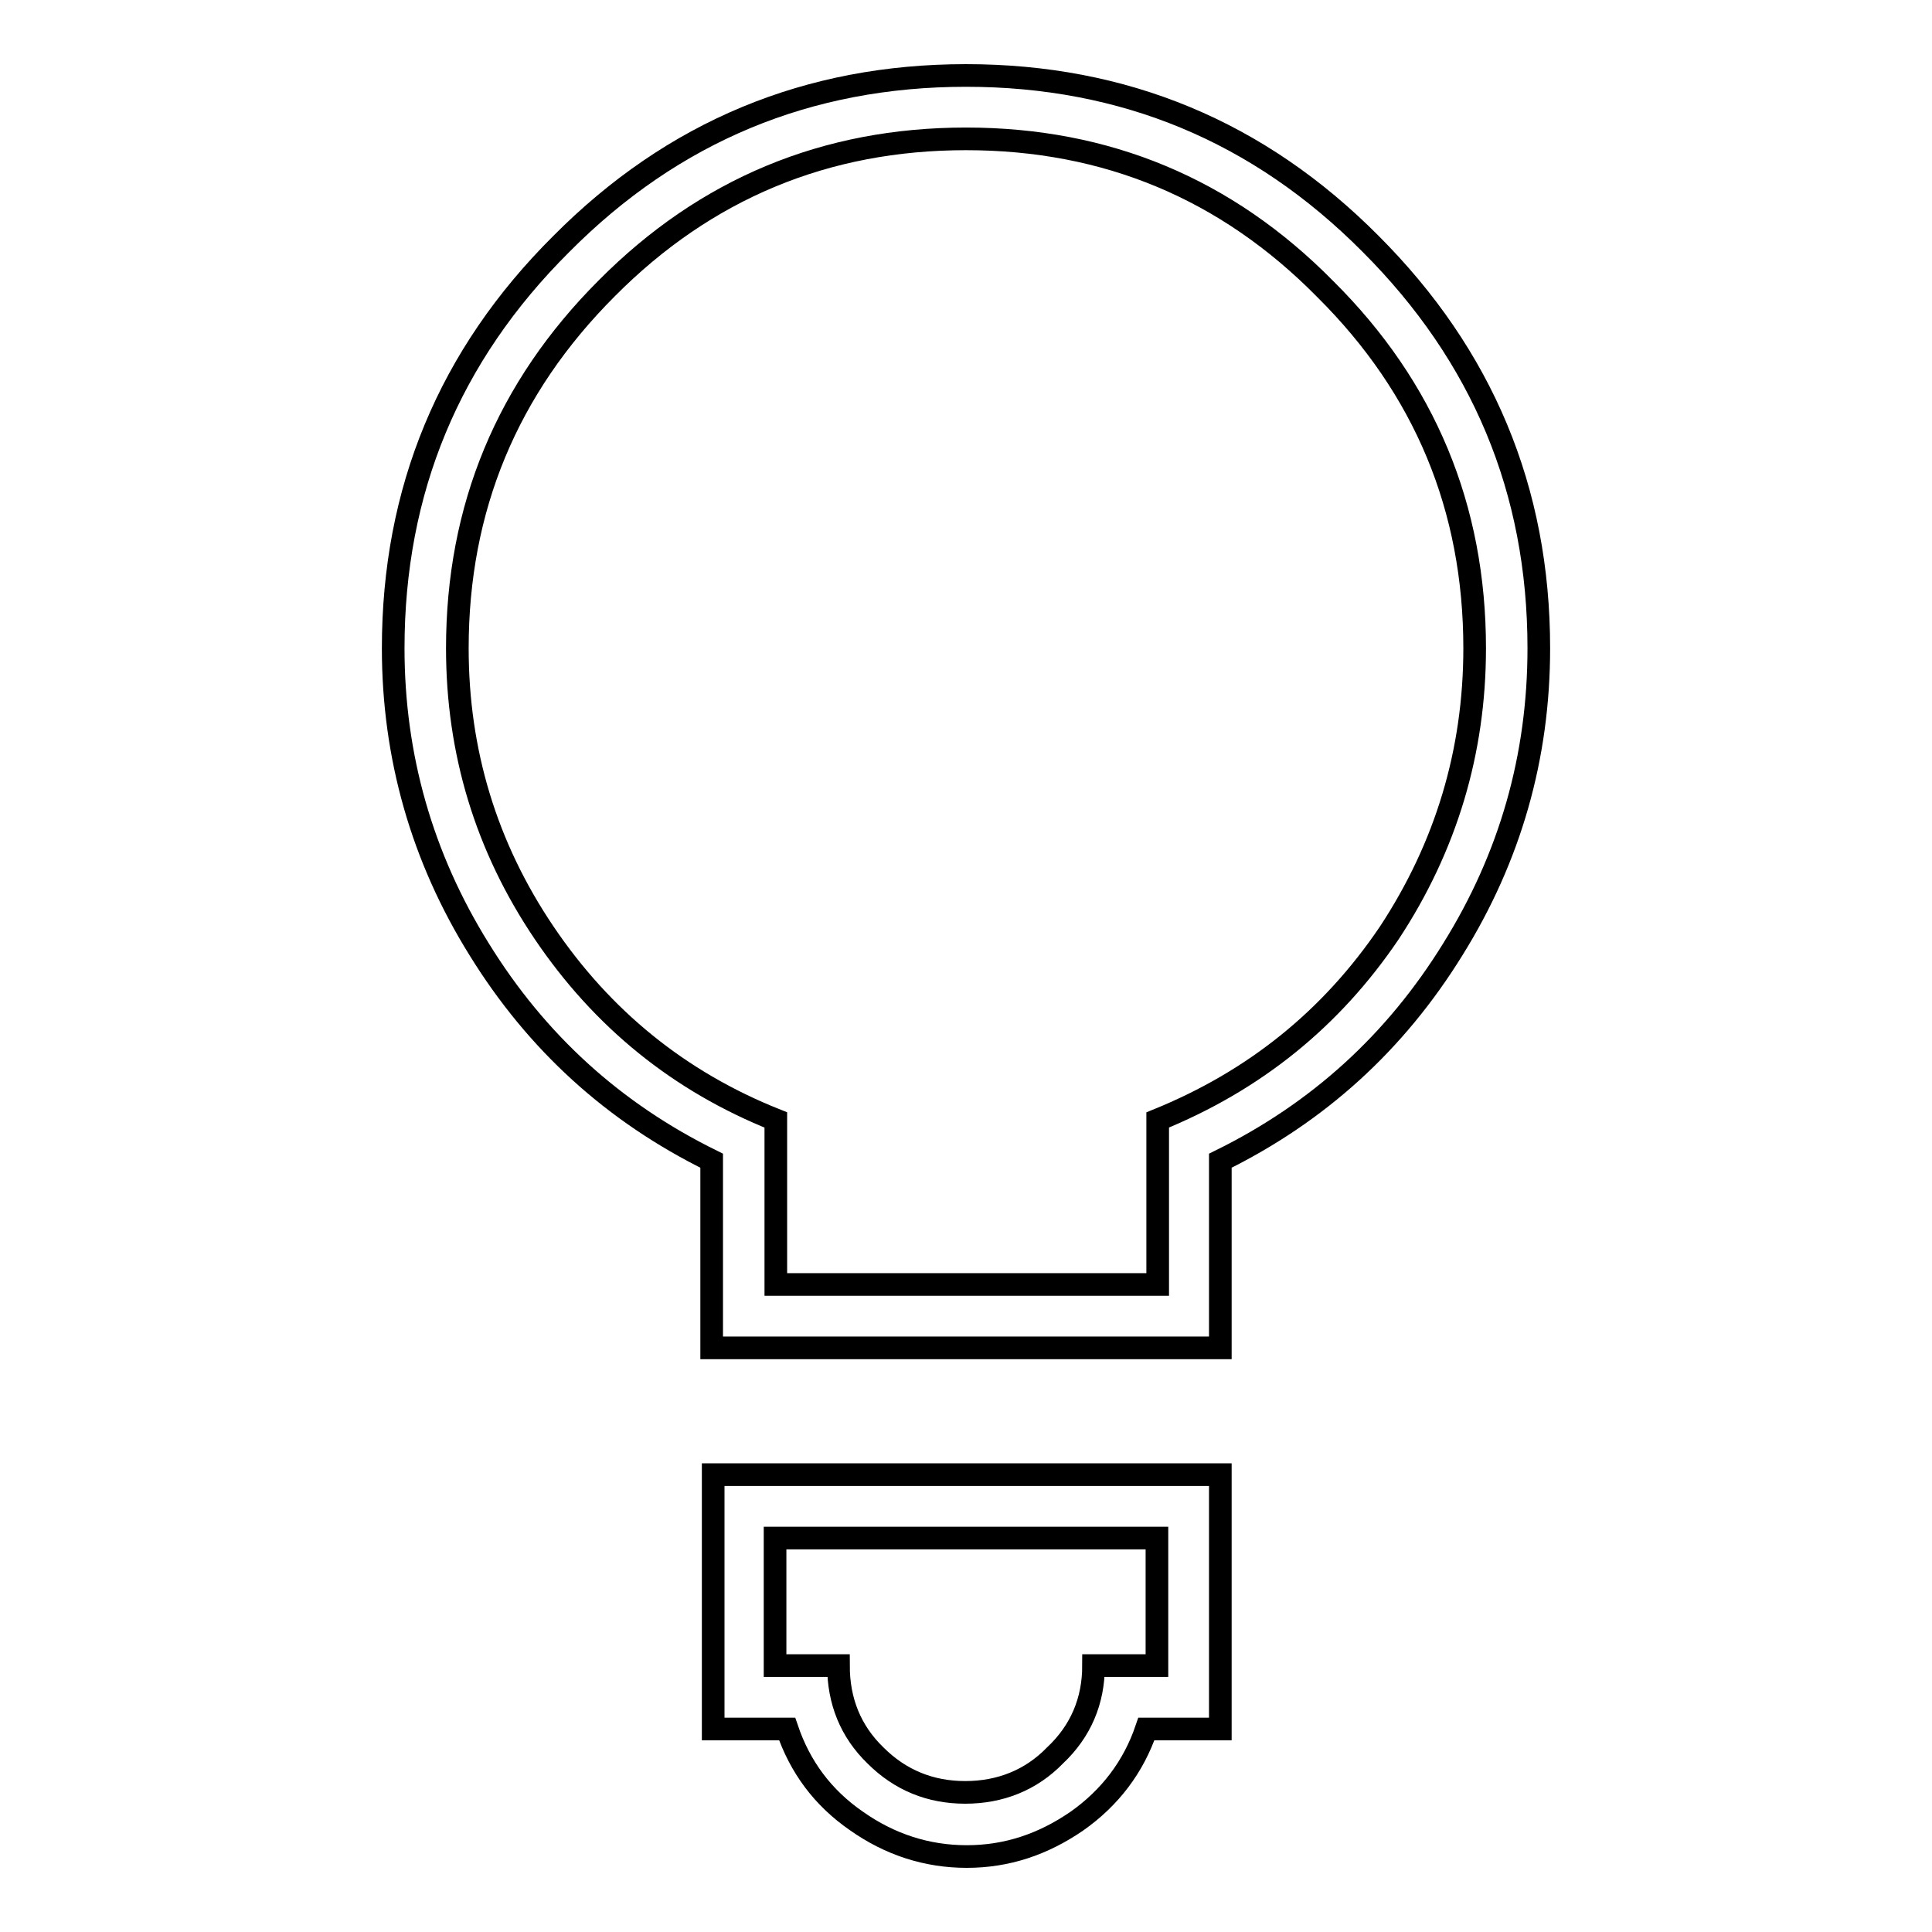 <?xml version="1.0" encoding="utf-8"?>
<!-- Svg Vector Icons : http://www.onlinewebfonts.com/icon -->
<!DOCTYPE svg PUBLIC "-//W3C//DTD SVG 1.1//EN" "http://www.w3.org/Graphics/SVG/1.1/DTD/svg11.dtd">
<svg version="1.1" xmlns="http://www.w3.org/2000/svg" xmlns:xlink="http://www.w3.org/1999/xlink" x="0px" y="0px" viewBox="0 0 256 256" enable-background="new 0 0 256 256" xml:space="preserve">
<g><g><g><path stroke-width="3" fill-opacity="0" stroke="#000000"  d="M144.9,220.7h8.4v-16.9h-50.6v16.9h8.4c0,4.7,1.6,8.7,4.9,11.9c3.3,3.3,7.3,4.9,11.9,4.9s8.7-1.6,11.9-4.9C143.2,229.4,144.9,225.4,144.9,220.7z M195.4,85.9c0-18.6-6.6-34.5-19.8-47.6C162.5,25,146.6,18.4,128,18.4S93.5,25,80.4,38.2C67.2,51.4,60.6,67.3,60.6,85.9c0,13.7,3.8,26.3,11.5,37.7c7.7,11.4,17.9,19.7,30.7,24.8v21.8h50.6v-21.8c12.8-5.2,23-13.4,30.7-24.8C191.6,112.2,195.4,99.6,195.4,85.9z M161.7,195.4v33.7h-9.8c-1.7,5-4.8,9.1-9.2,12.2c-4.5,3.1-9.3,4.7-14.6,4.7c-5.3,0-10.2-1.6-14.6-4.7c-4.5-3.1-7.5-7.2-9.2-12.2h-9.8v-33.7H161.7z M203.9,85.9c0,14.4-3.8,27.7-11.4,39.9c-7.6,12.3-17.8,21.6-30.8,28v24.8H94.3v-24.8c-13-6.4-23.2-15.7-30.8-28c-7.6-12.2-11.4-25.6-11.4-39.9c0-20.9,7.4-38.8,22.3-53.6C89.2,17.4,107.1,10,128,10c20.9,0,38.8,7.4,53.6,22.3C196.4,47.1,203.9,64.9,203.9,85.9z"/></g></g></g>
</svg>